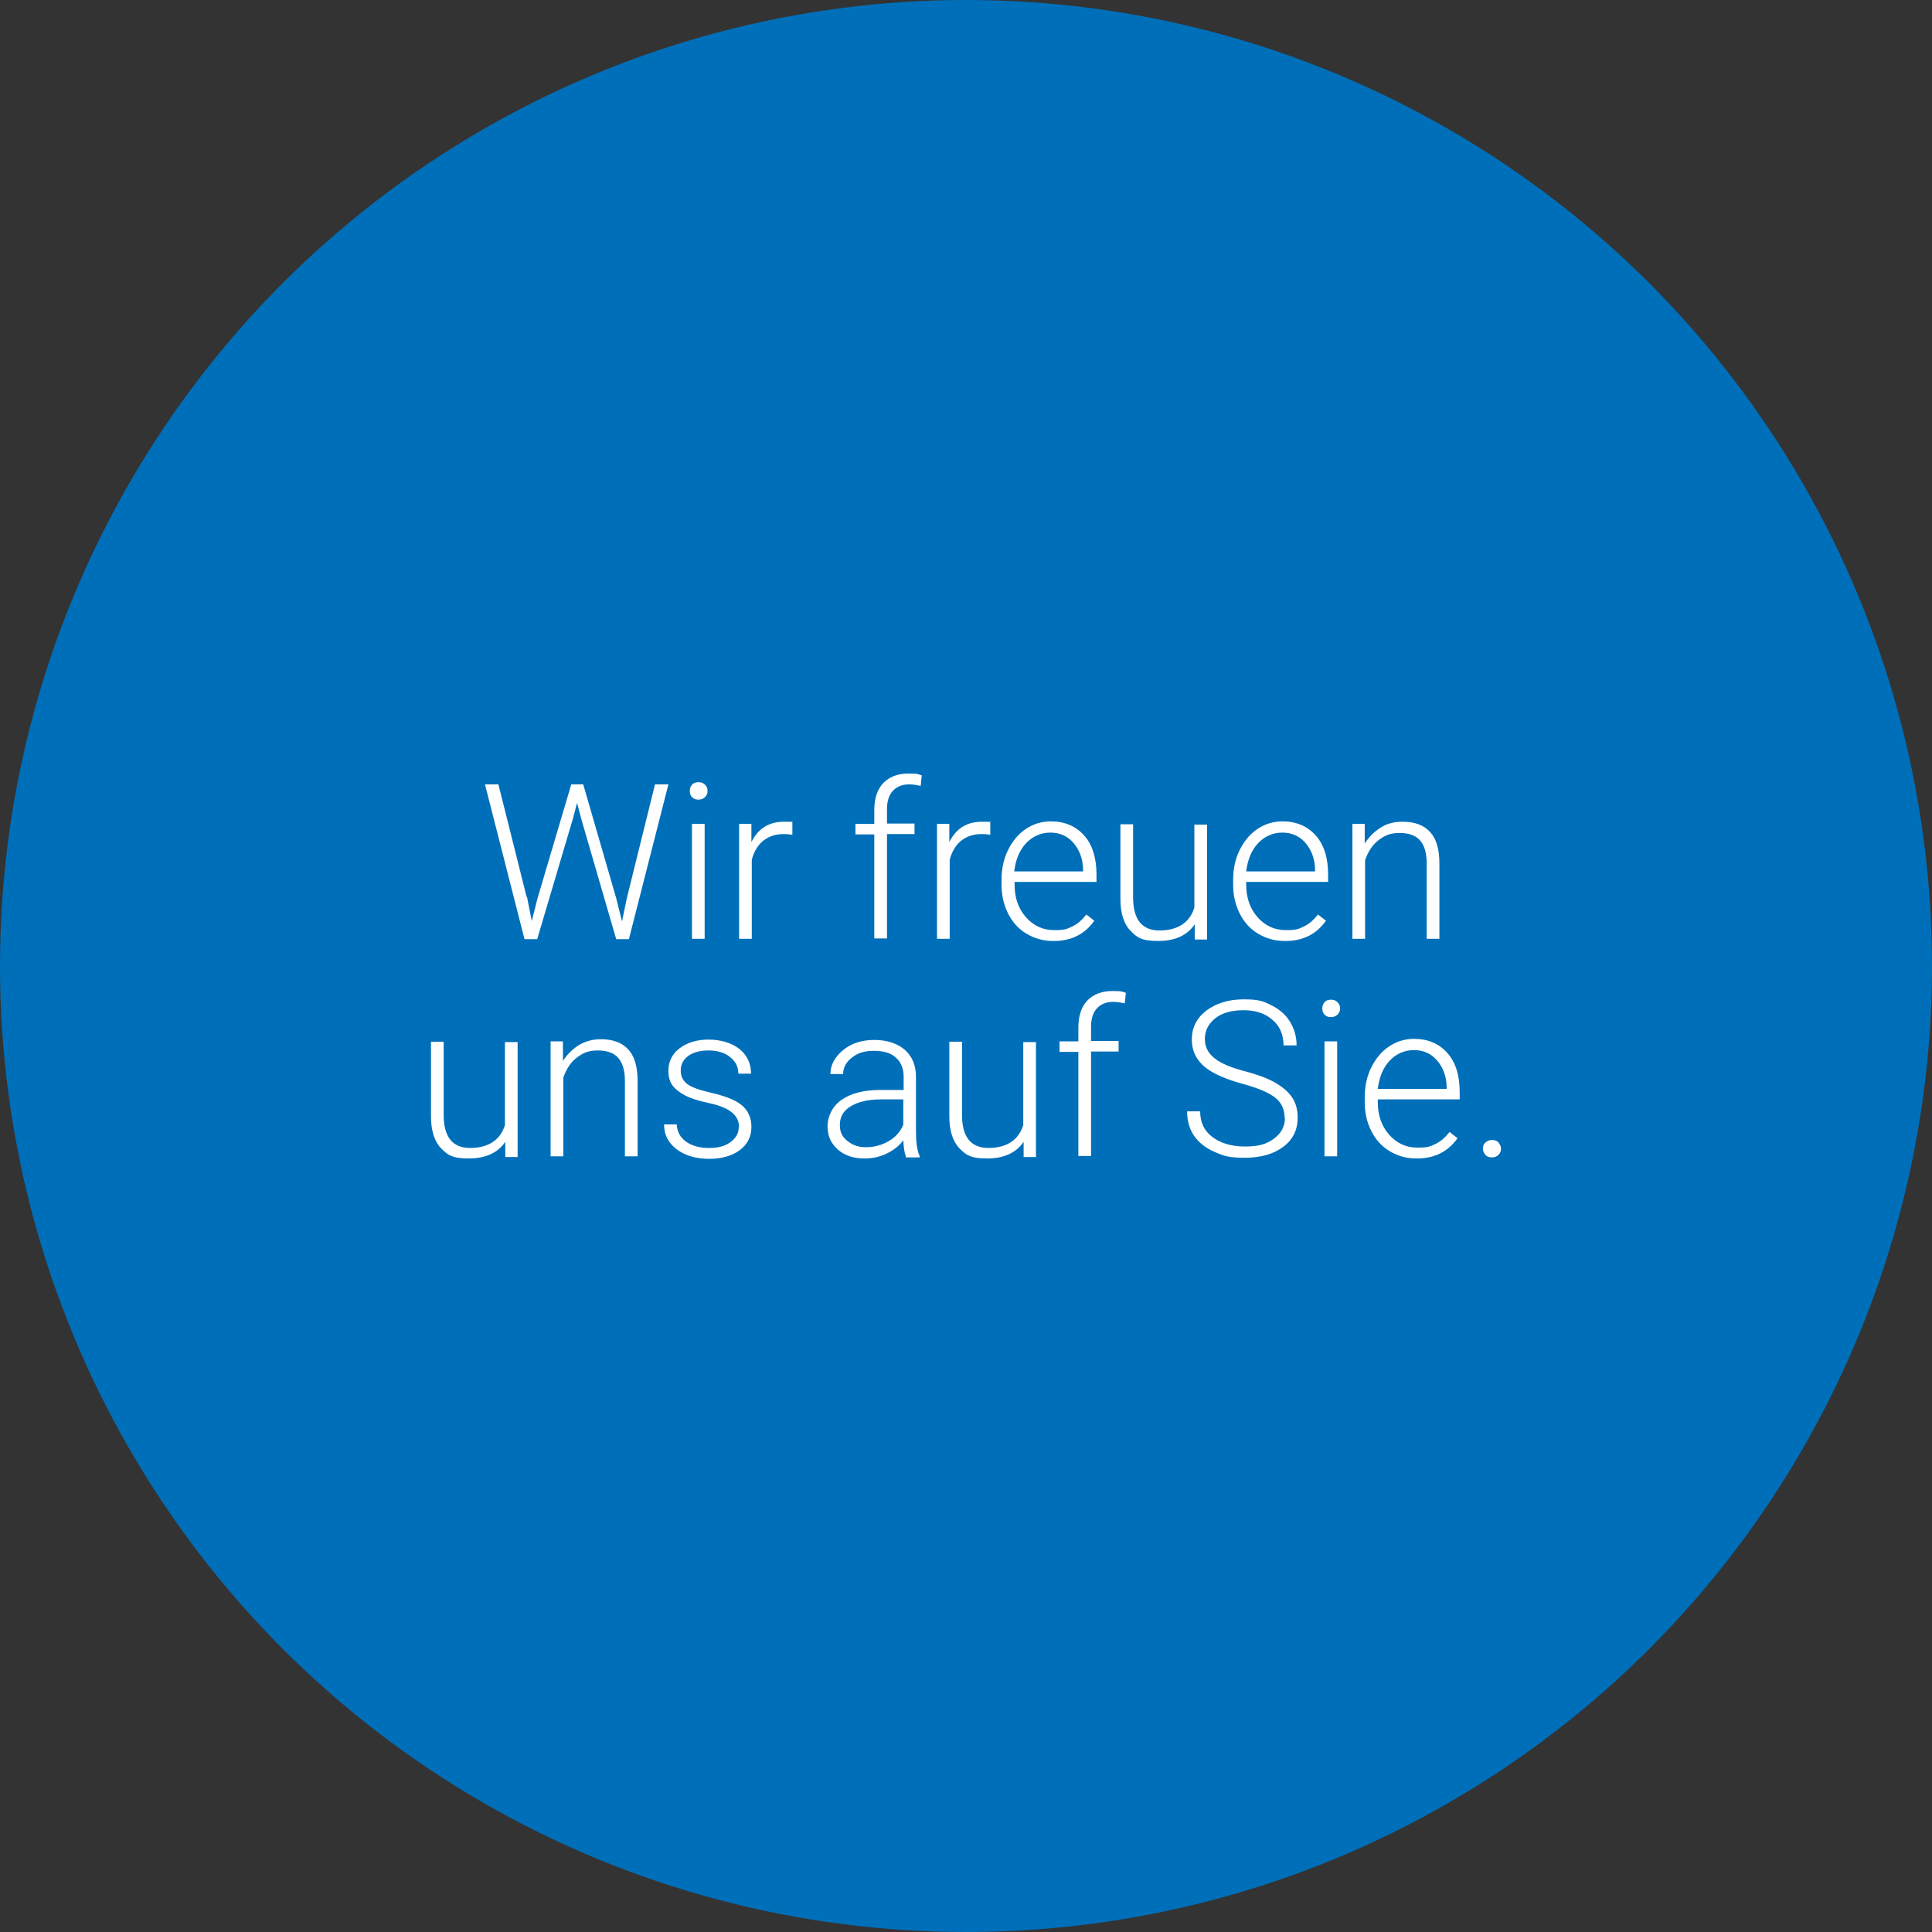 <?xml version="1.0" encoding="UTF-8"?>
<svg id="Ebene_1" xmlns="http://www.w3.org/2000/svg" xmlns:xlink="http://www.w3.org/1999/xlink" version="1.1" viewBox="0 0 533 533">
  <rect x="0" y="0" width="533" height="533" fill="#333333" stroke="none"/>
  <!-- Generator: Adobe Illustrator 29.2.0, SVG Export Plug-In . SVG Version: 2.1.0 Build 108)  -->
  <defs>
    <style>
      .st0 {
        isolation: isolate;
      }

      .st1 {
        fill: #fff;
      }

      .st2 {
        fill: #006fb9;
      }
    </style>
  </defs>
  <g id="Page-1">
    <g id="zutaten_x2F_btn-wir-freuen-uns">
      <circle id="Oval" class="st2" cx="266.5" cy="266.5" r="266.5"/>
      <g id="Wir-freuen-uns-auf-S" class="st0">
        <g class="st0">
          <path class="st1" d="M145.4,247.5l1.3,6.6,1.6-6.3,9.3-31.4h3.3l9.1,31.4,1.6,6.4,1.4-6.7,7.7-31.1h3.7l-10.9,42.7h-3.5l-9.7-33.4-1.1-4.2-1.1,4.2-9.9,33.4h-3.5l-10.9-42.7h3.7l7.8,31.1Z"/>
          <path class="st1" d="M190.3,218.2c0-.7.2-1.2.6-1.7.4-.5,1-.7,1.8-.7s1.3.2,1.8.7.7,1,.7,1.7-.2,1.2-.7,1.7c-.4.4-1,.7-1.8.7s-1.3-.2-1.8-.7c-.4-.4-.6-1-.6-1.7ZM194.4,259h-3.5v-31.7h3.5v31.7Z"/>
          <path class="st1" d="M218.6,230.3c-.7-.1-1.5-.2-2.4-.2-2.2,0-4,.6-5.6,1.8-1.5,1.2-2.6,3-3.2,5.3v21.8h-3.5v-31.7h3.4v5c1.9-3.8,4.9-5.6,9-5.6s1.7.1,2.3.4v3.2Z"/>
          <path class="st1" d="M241.2,259v-28.8h-5.2v-2.9h5.2v-3.8c0-3.2.8-5.7,2.5-7.5,1.7-1.7,4-2.6,6.9-2.6s2.6.2,3.7.5l-.3,2.9c-1-.2-2-.4-3.2-.4-1.9,0-3.4.6-4.5,1.8-1.1,1.2-1.6,2.9-1.6,5.1v3.9h7.6v2.9h-7.6v28.8h-3.5Z"/>
          <path class="st1" d="M273.2,230.3c-.7-.1-1.5-.2-2.4-.2-2.2,0-4,.6-5.6,1.8-1.5,1.2-2.6,3-3.2,5.3v21.8h-3.5v-31.7h3.4v5c1.9-3.8,4.9-5.6,9-5.6s1.7.1,2.3.4v3.2Z"/>
          <path class="st1" d="M290.5,259.6c-2.7,0-5.1-.7-7.3-2-2.2-1.3-3.9-3.2-5.1-5.6-1.2-2.4-1.8-5-1.8-8v-1.3c0-3,.6-5.8,1.8-8.2,1.2-2.4,2.8-4.4,4.9-5.8s4.4-2.1,6.9-2.1c3.8,0,6.9,1.3,9.2,3.9s3.4,6.2,3.4,10.8v2h-22.6v.7c0,3.6,1,6.6,3.1,9,2.1,2.4,4.7,3.6,7.8,3.6s3.5-.3,5-1,2.7-1.8,3.9-3.3l2.2,1.7c-2.6,3.7-6.3,5.6-11.2,5.6ZM289.8,229.7c-2.6,0-4.9,1-6.7,2.9-1.8,1.9-2.9,4.5-3.3,7.8h19v-.4c0-3-1-5.5-2.6-7.4s-3.8-2.9-6.4-2.9Z"/>
          <path class="st1" d="M329.6,255c-2.1,3.1-5.5,4.6-10.1,4.6s-5.9-1-7.7-2.9-2.7-4.9-2.7-8.7v-20.6h3.5v20.2c0,6,2.4,9.1,7.3,9.1s8.3-2.1,9.6-6.3v-22.9h3.5v31.7h-3.4v-4Z"/>
          <path class="st1" d="M354.4,259.6c-2.7,0-5.1-.7-7.3-2-2.2-1.3-3.9-3.2-5.1-5.6s-1.8-5-1.8-8v-1.3c0-3,.6-5.8,1.8-8.2,1.2-2.4,2.8-4.4,4.9-5.8s4.4-2.1,6.9-2.1c3.8,0,6.9,1.3,9.2,3.9s3.4,6.2,3.4,10.8v2h-22.6v.7c0,3.6,1,6.6,3.1,9,2.1,2.4,4.7,3.6,7.8,3.6s3.5-.3,5-1,2.7-1.8,3.9-3.3l2.2,1.7c-2.6,3.7-6.3,5.6-11.2,5.6ZM353.8,229.7c-2.6,0-4.9,1-6.7,2.9-1.8,1.9-2.9,4.5-3.3,7.8h19v-.4c0-3-1-5.5-2.6-7.4s-3.8-2.9-6.4-2.9Z"/>
          <path class="st1" d="M376.5,227.3v5.4c1.3-2,2.8-3.4,4.6-4.5s3.7-1.5,5.9-1.5c3.4,0,5.9,1,7.6,2.9s2.5,4.8,2.5,8.6v20.8h-3.5v-20.8c0-2.8-.6-4.9-1.8-6.3-1.2-1.4-3.1-2.1-5.7-2.1s-4.1.7-5.8,2-2.9,3.2-3.7,5.5v21.7h-3.5v-31.7h3.3Z"/>
        </g>
        <g class="st0">
          <path class="st1" d="M139.4,315c-2.1,3.1-5.5,4.6-10.1,4.6s-5.9-1-7.7-2.9-2.7-4.9-2.7-8.7v-20.6h3.5v20.2c0,6,2.4,9.1,7.3,9.1s8.3-2.1,9.6-6.3v-22.9h3.5v31.7h-3.4v-4Z"/>
          <path class="st1" d="M155.3,287.3v5.4c1.3-2,2.8-3.4,4.6-4.5,1.8-1,3.7-1.5,5.9-1.5,3.4,0,5.9,1,7.6,2.9,1.7,1.9,2.5,4.8,2.5,8.6v20.8h-3.5v-20.8c0-2.8-.6-4.9-1.8-6.3-1.2-1.4-3.1-2.1-5.7-2.1s-4.1.7-5.8,2-2.9,3.2-3.7,5.5v21.7h-3.5v-31.7h3.3Z"/>
          <path class="st1" d="M203.9,311c0-1.7-.7-3.1-2.1-4.2-1.4-1.1-3.5-1.9-6.3-2.5s-5-1.3-6.5-2.1-2.7-1.7-3.5-2.8c-.8-1.1-1.1-2.5-1.1-4,0-2.5,1-4.6,3.1-6.2,2.1-1.6,4.8-2.4,8-2.4s6.4.9,8.5,2.6,3.2,4,3.2,6.8h-3.5c0-1.9-.8-3.4-2.3-4.6s-3.5-1.8-5.9-1.8-4.2.5-5.6,1.5c-1.4,1-2.1,2.4-2.1,4s.6,2.8,1.7,3.7c1.2.9,3.3,1.7,6.4,2.4s5.4,1.5,6.9,2.3c1.5.8,2.7,1.8,3.4,3,.7,1.2,1.1,2.5,1.1,4.2,0,2.7-1.1,4.8-3.2,6.4-2.2,1.6-5,2.4-8.5,2.4s-6.7-.9-9-2.7c-2.3-1.8-3.4-4-3.4-6.8h3.5c.1,2.1,1,3.6,2.6,4.8,1.6,1.1,3.7,1.7,6.3,1.7s4.4-.5,5.9-1.6c1.5-1.1,2.3-2.4,2.3-4.1Z"/>
          <path class="st1" d="M249.9,319c-.4-1-.6-2.5-.7-4.4-1.2,1.6-2.8,2.8-4.7,3.7s-3.9,1.3-6,1.3c-3,0-5.5-.8-7.4-2.5-1.9-1.7-2.8-3.8-2.8-6.4s1.3-5.5,3.9-7.3c2.6-1.8,6.1-2.7,10.7-2.7h6.4v-3.6c0-2.3-.7-4-2.1-5.3-1.4-1.3-3.4-1.9-6.1-1.9s-4.5.6-6.1,1.9c-1.6,1.2-2.4,2.8-2.4,4.5h-3.5c0-2.5,1.2-4.7,3.5-6.6s5.2-2.8,8.6-2.8,6.3.9,8.4,2.7c2,1.8,3.1,4.2,3.1,7.4v15c0,3.1.3,5.4,1,6.9v.4h-3.8ZM238.9,316.5c2.3,0,4.4-.6,6.3-1.7s3.2-2.6,4-4.5v-7h-6.3c-3.5,0-6.2.7-8.2,1.9-2,1.2-3,2.9-3,5.1s.7,3.3,2,4.4,3,1.8,5.1,1.8Z"/>
          <path class="st1" d="M282.4,315c-2.1,3.1-5.5,4.6-10.1,4.6s-5.9-1-7.7-2.9-2.7-4.9-2.7-8.7v-20.6h3.5v20.2c0,6,2.4,9.1,7.3,9.1s8.3-2.1,9.6-6.3v-22.9h3.5v31.7h-3.4v-4Z"/>
          <path class="st1" d="M297.5,319v-28.8h-5.2v-2.9h5.2v-3.8c0-3.2.8-5.7,2.5-7.5,1.7-1.7,4-2.6,6.9-2.6s2.6.2,3.7.5l-.3,2.9c-1-.2-2-.4-3.2-.4-1.9,0-3.4.6-4.5,1.8s-1.6,2.9-1.6,5.1v3.9h7.6v2.9h-7.6v28.8h-3.5Z"/>
          <path class="st1" d="M354.4,308.5c0-2.4-.8-4.2-2.5-5.6s-4.7-2.7-9.1-3.9-7.6-2.6-9.7-4.1c-2.9-2.1-4.3-4.8-4.3-8.1s1.3-5.9,4-8c2.7-2,6.1-3.1,10.3-3.1s5.4.5,7.6,1.6c2.2,1.1,4,2.6,5.2,4.6s1.8,4.1,1.8,6.5h-3.6c0-2.9-1-5.3-3-7-2-1.8-4.7-2.7-8-2.7s-5.9.7-7.8,2.2c-1.9,1.5-2.9,3.4-2.9,5.7s.9,3.9,2.6,5.3,4.5,2.6,8.3,3.6c3.8,1,6.7,2.1,8.7,3.3s3.5,2.5,4.5,4,1.5,3.4,1.5,5.5c0,3.4-1.3,6.1-4,8.1-2.7,2-6.2,3-10.6,3s-5.8-.5-8.3-1.6c-2.5-1.1-4.4-2.6-5.7-4.5-1.3-1.9-1.9-4.2-1.9-6.7h3.6c0,3,1.1,5.4,3.4,7.1s5.2,2.6,9,2.6,6-.7,8-2.2,3-3.4,3-5.8Z"/>
          <path class="st1" d="M364.8,278.2c0-.7.2-1.2.6-1.7s1-.7,1.8-.7,1.3.2,1.8.7.7,1,.7,1.7-.2,1.2-.7,1.7c-.4.4-1,.7-1.8.7s-1.3-.2-1.8-.7c-.4-.4-.6-1-.6-1.7ZM368.9,319h-3.5v-31.7h3.5v31.7Z"/>
          <path class="st1" d="M390.7,319.6c-2.7,0-5.1-.7-7.3-2-2.2-1.3-3.9-3.2-5.1-5.6s-1.8-5-1.8-8v-1.3c0-3,.6-5.8,1.8-8.2,1.2-2.4,2.8-4.4,4.9-5.8s4.4-2.1,6.9-2.1c3.8,0,6.9,1.3,9.2,3.9s3.4,6.2,3.4,10.8v2h-22.6v.7c0,3.6,1,6.6,3.1,9,2.1,2.4,4.7,3.6,7.8,3.6s3.5-.3,5-1,2.7-1.8,3.9-3.3l2.2,1.7c-2.6,3.7-6.3,5.6-11.2,5.6ZM390.1,289.7c-2.6,0-4.9,1-6.7,2.9-1.8,1.9-2.9,4.5-3.3,7.8h19v-.4c0-3-1-5.5-2.6-7.4s-3.8-2.9-6.4-2.9Z"/>
          <path class="st1" d="M409.1,316.9c0-.7.2-1.3.7-1.7s1-.7,1.8-.7,1.4.2,1.8.7.7,1.1.7,1.7-.2,1.2-.7,1.7-1.1.7-1.8.7-1.4-.2-1.8-.7-.7-1-.7-1.7Z"/>
        </g>
      </g>
    </g>
  </g>
</svg>